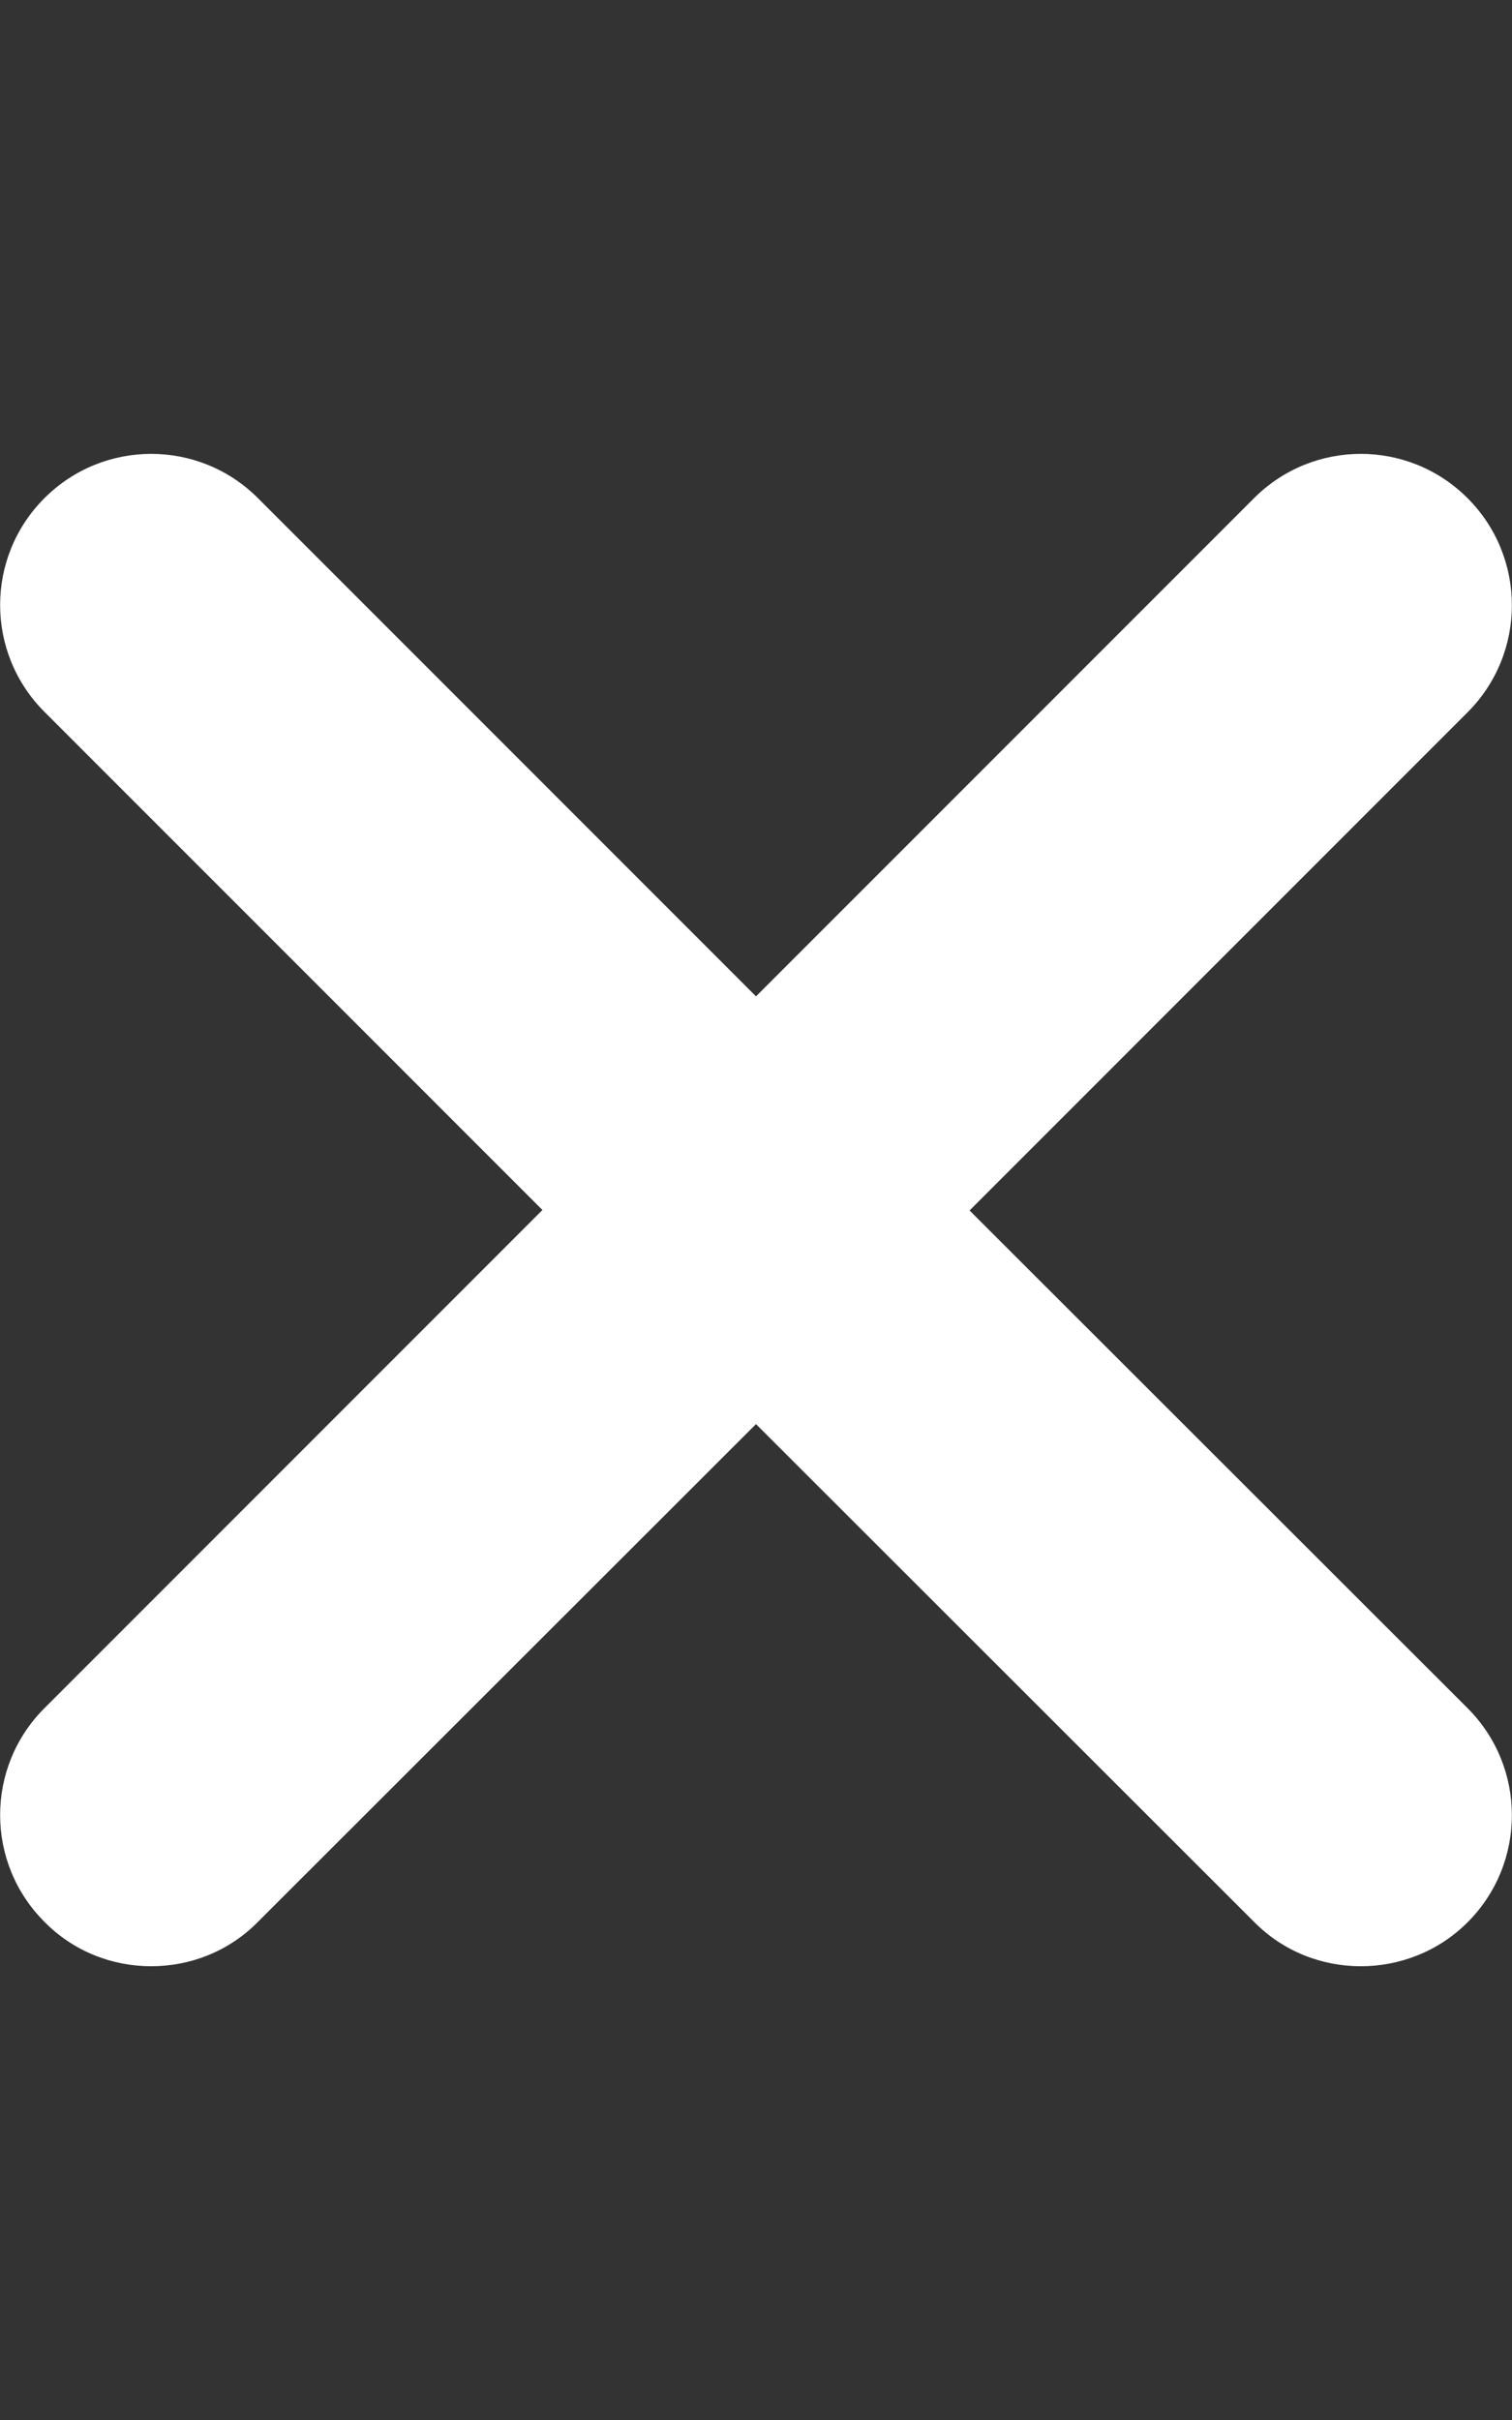 <svg version="1.2" xmlns="http://www.w3.org/2000/svg" viewBox="0 0 320 512" width="320" height="512">
	<rect x="0" y="0" width="320" height="512" fill="#333333" stroke="none"/>
	<title>close-svg</title>
	<style>
		.s0 { fill: #ffffff } 
	</style>
	<path id="Layer" class="s0" d="m310.6 361.4c12.5 12.5 12.5 32.8 0 45.3-6.2 6.2-14.4 9.3-22.6 9.3-8.2 0-16.4-3.1-22.6-9.4l-105.4-105.3-105.4 105.3c-6.2 6.3-14.4 9.4-22.6 9.4-8.2 0-16.4-3.1-22.6-9.4-12.5-12.5-12.5-32.7 0-45.2l105.4-105.4-105.4-105.4c-12.5-12.5-12.5-32.7 0-45.2 12.5-12.5 32.7-12.5 45.2 0l105.4 105.4 105.4-105.4c12.5-12.5 32.7-12.5 45.2 0 12.5 12.5 12.5 32.8 0 45.3l-105.4 105.4z"/>
</svg>